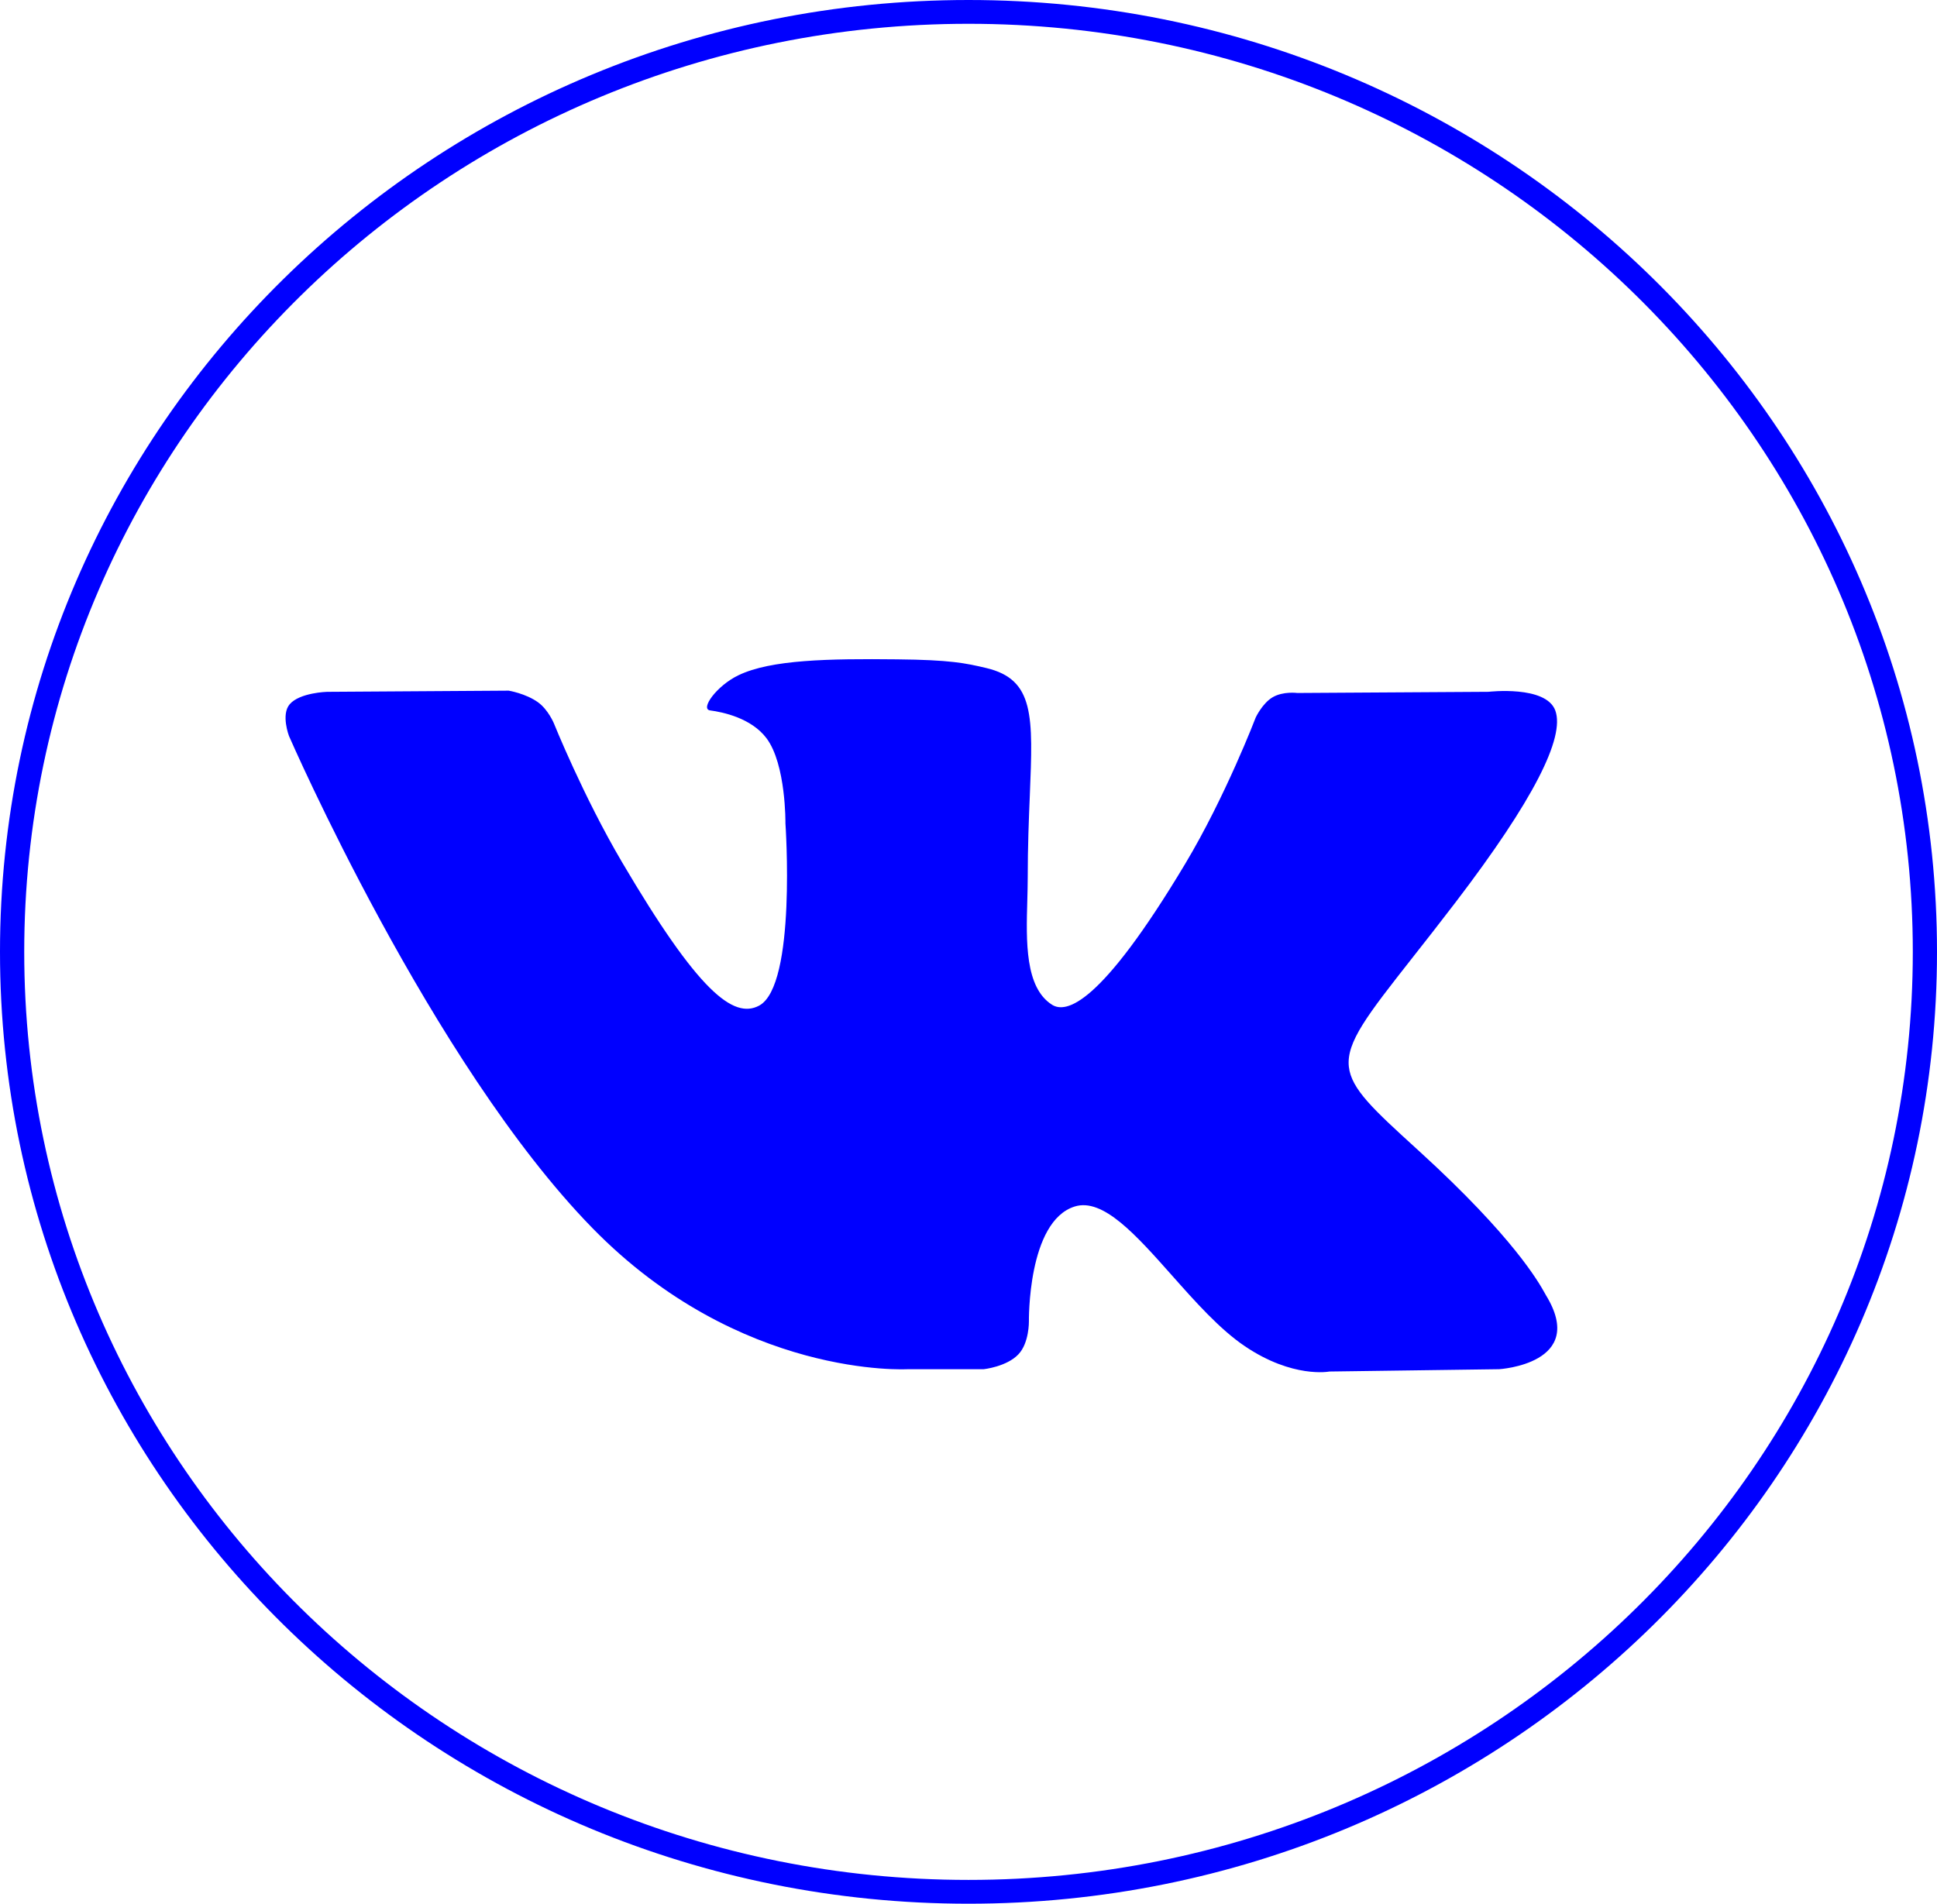 <?xml version="1.0" encoding="UTF-8"?> <svg xmlns="http://www.w3.org/2000/svg" width="59" height="58" viewBox="0 0 59 58" fill="none"> <path fill-rule="evenodd" clip-rule="evenodd" d="M27.65 41.715H29.965C29.965 41.715 30.664 41.64 31.021 41.261C31.35 40.914 31.34 40.262 31.34 40.262C31.34 40.262 31.294 37.208 32.736 36.758C33.596 36.49 34.602 37.625 35.692 38.852C36.405 39.656 37.153 40.499 37.918 41.015C39.381 42.003 40.492 41.786 40.492 41.786L45.665 41.715C45.665 41.715 48.371 41.551 47.088 39.46C47.083 39.452 47.077 39.441 47.07 39.428C47.066 39.42 47.06 39.411 47.055 39.401C46.873 39.075 46.109 37.701 43.242 35.085L43.151 35.002C41.843 33.809 41.159 33.185 41.085 32.498C41.005 31.746 41.656 30.918 43.019 29.183C43.403 28.695 43.844 28.135 44.34 27.485C46.72 24.367 47.671 22.463 47.374 21.648C47.09 20.872 45.34 21.077 45.34 21.077L39.516 21.113C39.516 21.113 39.084 21.055 38.764 21.243C38.451 21.427 38.249 21.858 38.249 21.858C38.249 21.858 37.328 24.27 36.098 26.322C33.505 30.651 32.468 30.88 32.044 30.611C31.217 30.086 31.256 28.672 31.291 27.438C31.297 27.2 31.304 26.968 31.304 26.751C31.304 25.786 31.338 24.95 31.368 24.23C31.466 21.819 31.512 20.702 30.043 20.353C29.41 20.203 28.944 20.104 27.325 20.088C25.247 20.066 23.488 20.094 22.492 20.573C21.829 20.892 21.318 21.603 21.63 21.644C22.014 21.695 22.886 21.875 23.349 22.494C23.945 23.292 23.924 25.085 23.924 25.085C23.924 25.085 24.267 30.024 23.123 30.638C22.338 31.058 21.261 30.199 18.949 26.271C17.764 24.259 16.87 22.035 16.87 22.035C16.87 22.035 16.697 21.62 16.39 21.398C16.016 21.128 15.495 21.042 15.495 21.042L9.96 21.078C9.96 21.078 9.129 21.101 8.824 21.456C8.553 21.772 8.803 22.425 8.803 22.425C8.803 22.425 13.136 32.391 18.042 37.413C22.541 42.018 27.65 41.715 27.65 41.715Z" fill="#0000FF"></path> <path fill-rule="evenodd" clip-rule="evenodd" d="M29.5 57.275C45.385 57.275 58.263 44.616 58.263 29C58.263 13.384 45.385 0.725 29.5 0.725C13.615 0.725 0.738 13.384 0.738 29C0.738 44.616 13.615 57.275 29.5 57.275ZM29.5 58C45.792 58 59 45.016 59 29C59 12.984 45.792 0 29.5 0C13.208 0 0 12.984 0 29C0 45.016 13.208 58 29.5 58Z" fill="#0000FF"></path> </svg> 